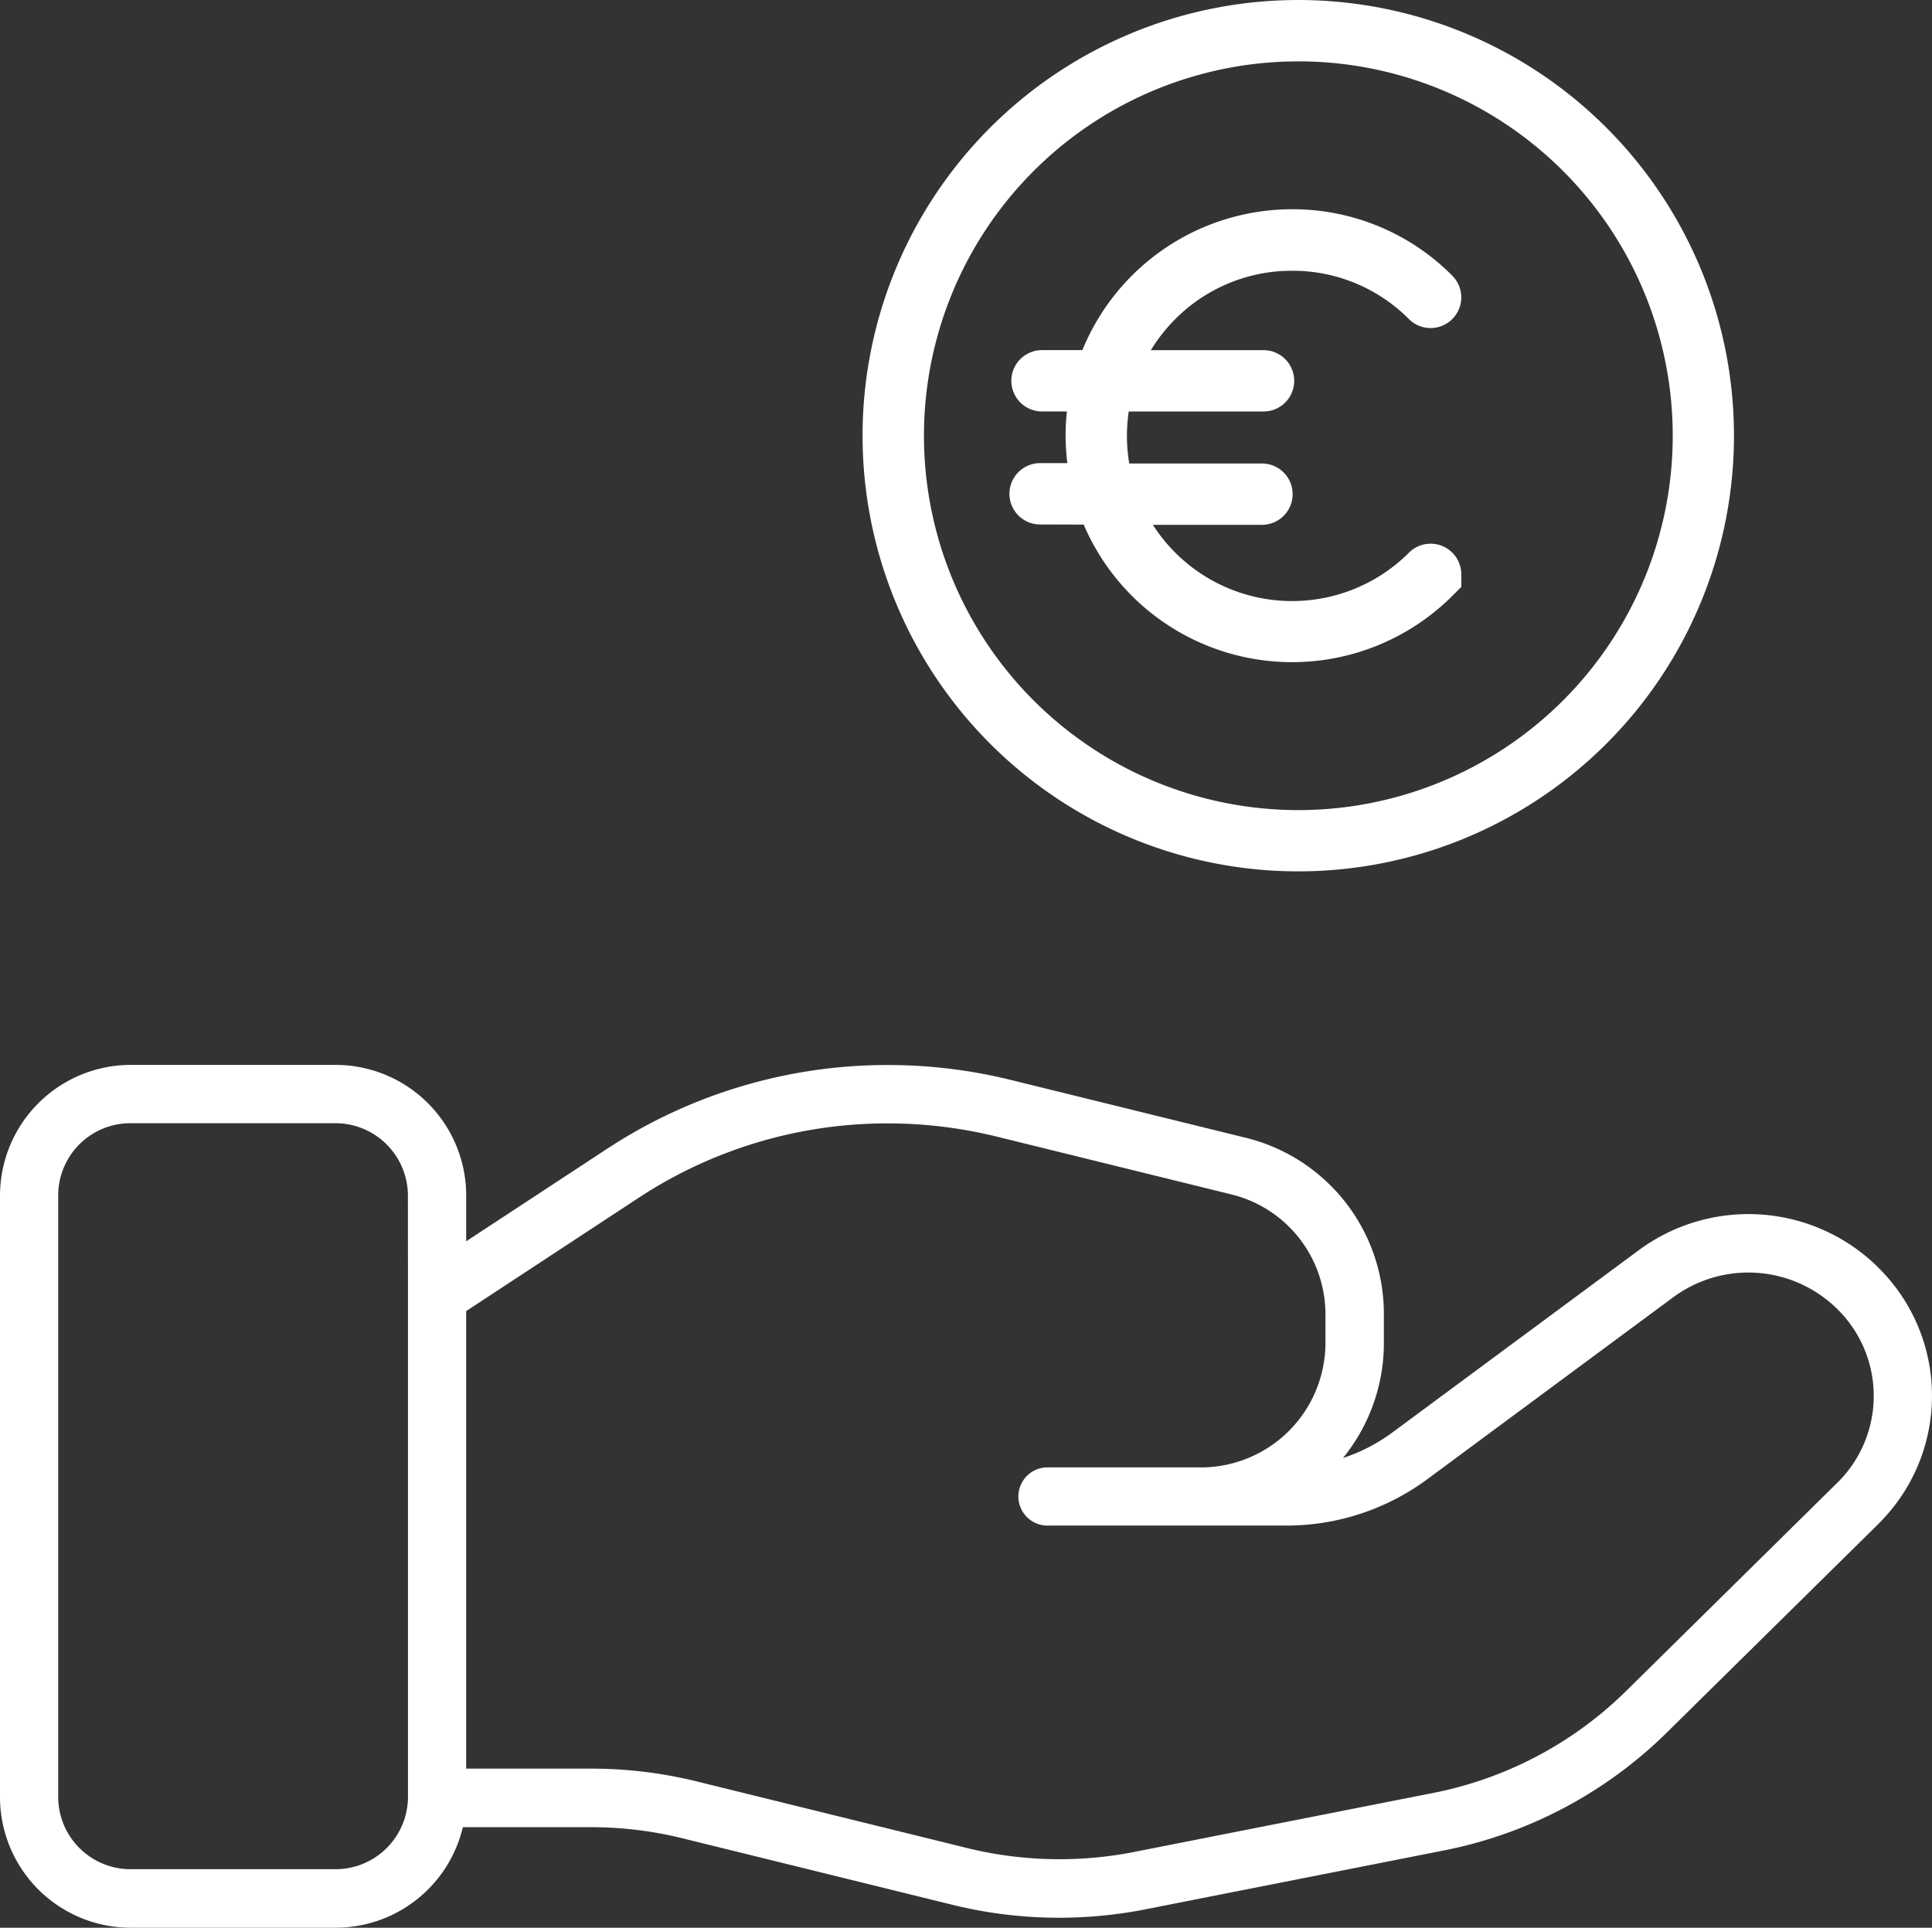 <svg xmlns="http://www.w3.org/2000/svg" id="DDL_Icon_Spenden_wei&#xDF;" width="100.214" height="100" viewBox="0 0 100.214 100"><rect x="0" y="0" width="100.214" height="100" fill="#333333" stroke="none"/><path id="Pfad_1032" data-name="Pfad 1032" d="M149.152,45.826a22.6,22.6,0,1,0,0-45.2v0a22.6,22.6,0,1,0,0,45.2Zm0-42.018a19.42,19.42,0,1,1-19.416,19.417A19.421,19.421,0,0,1,149.152,3.809Z" transform="translate(-81.81 -0.625)" fill="#fff"></path><path id="Pfad_1033" data-name="Pfad 1033" d="M151.947,47.688a11.759,11.759,0,0,0,19.119,3.7l.467-.467v-.668a1.591,1.591,0,0,0-2.761-1.061A8.573,8.573,0,0,1,155.536,47.7h5.657a1.591,1.591,0,0,0,0-3.182h-6.883a8.673,8.673,0,0,1-.12-1.414,8.814,8.814,0,0,1,.092-1.283h6.993a1.591,1.591,0,0,0,0-3.182h-5.844a8.766,8.766,0,0,1,1.266-1.612,8.527,8.527,0,0,1,6.06-2.507h0a8.506,8.506,0,0,1,6.053,2.5,1.731,1.731,0,0,0,.247.205,1.591,1.591,0,0,0,2.061-2.393l-.032-.035-.046-.049a11.667,11.667,0,0,0-8.287-3.419h0a11.759,11.759,0,0,0-10.875,7.308h-2.093a1.591,1.591,0,0,0,0,3.182h1.29a12.488,12.488,0,0,0-.067,1.266A11.915,11.915,0,0,0,151.1,44.5h-1.414a1.591,1.591,0,0,0,0,3.182Z" transform="translate(-95.735 -20.475)" fill="#fff"></path><path id="Pfad_1034" data-name="Pfad 1034" d="M97.417,167.37a9.574,9.574,0,0,0-12.43-.873L72.21,175.95a9.138,9.138,0,0,1-2.549,1.315,9.447,9.447,0,0,0,2.121-5.918V169.76a9.408,9.408,0,0,0-7.219-9.121l-12.13-2.987a26.6,26.6,0,0,0-6.364-.774h-.021a26.48,26.48,0,0,0-14.583,4.363l-7.283,4.78v-2.432a6.781,6.781,0,0,0-6.823-6.717H6.834A6.791,6.791,0,0,0,0,163.6v31.313a6.781,6.781,0,0,0,6.763,6.717H17.369a6.784,6.784,0,0,0,6.639-5.215h6.654a19.769,19.769,0,0,1,4.75.579l14.019,3.454a23.152,23.152,0,0,0,9.938.237l15.5-3.058a22.729,22.729,0,0,0,11.582-6.113l10.96-10.808.131-.134a9.333,9.333,0,0,0-.127-13.2Zm-76.255,1.414v26.091a3.758,3.758,0,0,1-3.758,3.719H6.8A3.755,3.755,0,0,1,3.019,194.9V163.633a3.748,3.748,0,0,1,3.8-3.737H17.4a3.762,3.762,0,0,1,3.758,3.709Zm74.243,9.662-11.052,10.9a19.674,19.674,0,0,1-10.048,5.3l-15.5,3.058a20.074,20.074,0,0,1-8.63-.205l-14.018-3.454a22.857,22.857,0,0,0-5.476-.668h-6.5V169.643l8.934-5.869a23.471,23.471,0,0,1,12.929-3.868h0a23.683,23.683,0,0,1,5.654.685l12.139,2.991a6.4,6.4,0,0,1,4.914,6.194v1.57a6.466,6.466,0,0,1-6.459,6.406h-7.88a1.51,1.51,0,1,0,0,3.016H66.766A12.267,12.267,0,0,0,74,178.39l12.777-9.454a6.565,6.565,0,0,1,8.524.6,6.318,6.318,0,0,1,.085,8.93Z" transform="translate(0 -101.631)" fill="#fff"></path></svg>
